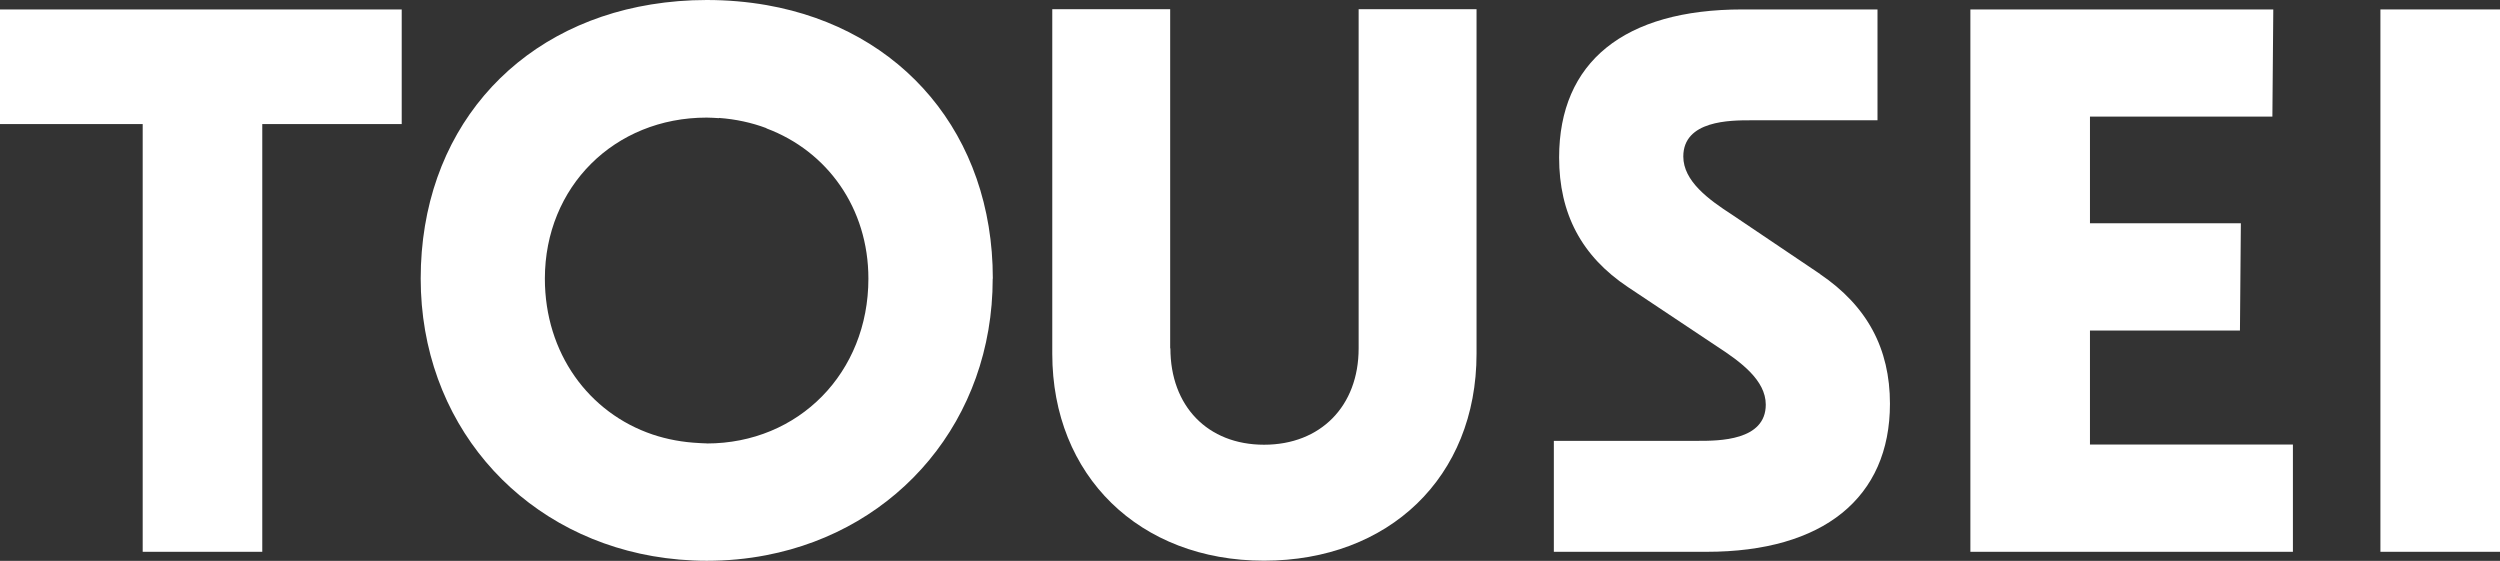 <svg fill="none" height="35" viewBox="0 0 156 35" width="156" xmlns="http://www.w3.org/2000/svg" xmlns:xlink="http://www.w3.org/1999/xlink"><rect x="0" y="0" width="156" height="35" fill="#333333" stroke="none"/><clipPath id="a"><path d="m0 0h156v35h-156z"/></clipPath><g clip-path="url(#a)" fill="#fff"><path d="m73.019 21.735v-21.159h-7.357v21.499c0 7.603 5.432 12.912 13.209 12.912 7.777 0 13.265-5.191 13.265-12.912v-21.499h-7.357v21.166c0 3.597-2.373 6.009-5.901 6.009s-5.845-2.419-5.845-6.009z"/><path d="m130.414 20.626h9.359l.056-6.695h-9.415v-6.653h11.383l.056-6.688h-18.901v33.843h20.126v-6.695h-12.664z"/><path d="m156 .589h-7.462v33.843h7.462z"/><path d="m0 7.742h8.904v26.69h7.462v-26.69h8.701v-7.152h-25.068z"/><path d="m61.952 17.382c0-8.975-5.642-15.573-14.113-17.063-1.19-.208-2.443-.319-3.738-.319-1.197 0-2.359.097-3.465.277-8.617 1.4-14.385 8.04-14.385 17.105 0 8.899 6.027 15.844 14.476 17.32 1.085.187 2.212.291 3.374.291 1.281 0 2.52-.118 3.703-.347 8.274-1.587 14.14-8.476 14.14-17.257zm-17.851 10.285c-.161 0-.315-.014-.476-.021-1.022-.049-1.995-.229-2.905-.534-3.99-1.351-6.72-5.08-6.72-9.724 0-5.732 4.34-10.05 10.094-10.05.259 0 .518.021.77.035v-.014c1.043.076 2.037.291 2.961.638v.014c3.801 1.421 6.363 4.976 6.363 9.377 0 5.863-4.34 10.285-10.094 10.285z"/><path d="m113.572 17.098-5.482-3.694c-1.47-.95-3.052-2.1-3.052-3.639 0-2.259 2.947-2.259 4.207-2.259h7.911v-6.917h-8.436c-7.371 0-11.431 3.278-11.431 9.239 0 3.514 1.407 6.161 4.298 8.088l5.544 3.694c1.47.956 3.053 2.107 3.053 3.639 0 2.259-2.948 2.259-4.208 2.259h-9.016v6.924h9.541c7.267 0 11.432-3.368 11.432-9.239 0-3.451-1.428-6.099-4.361-8.088z"/></g></svg>